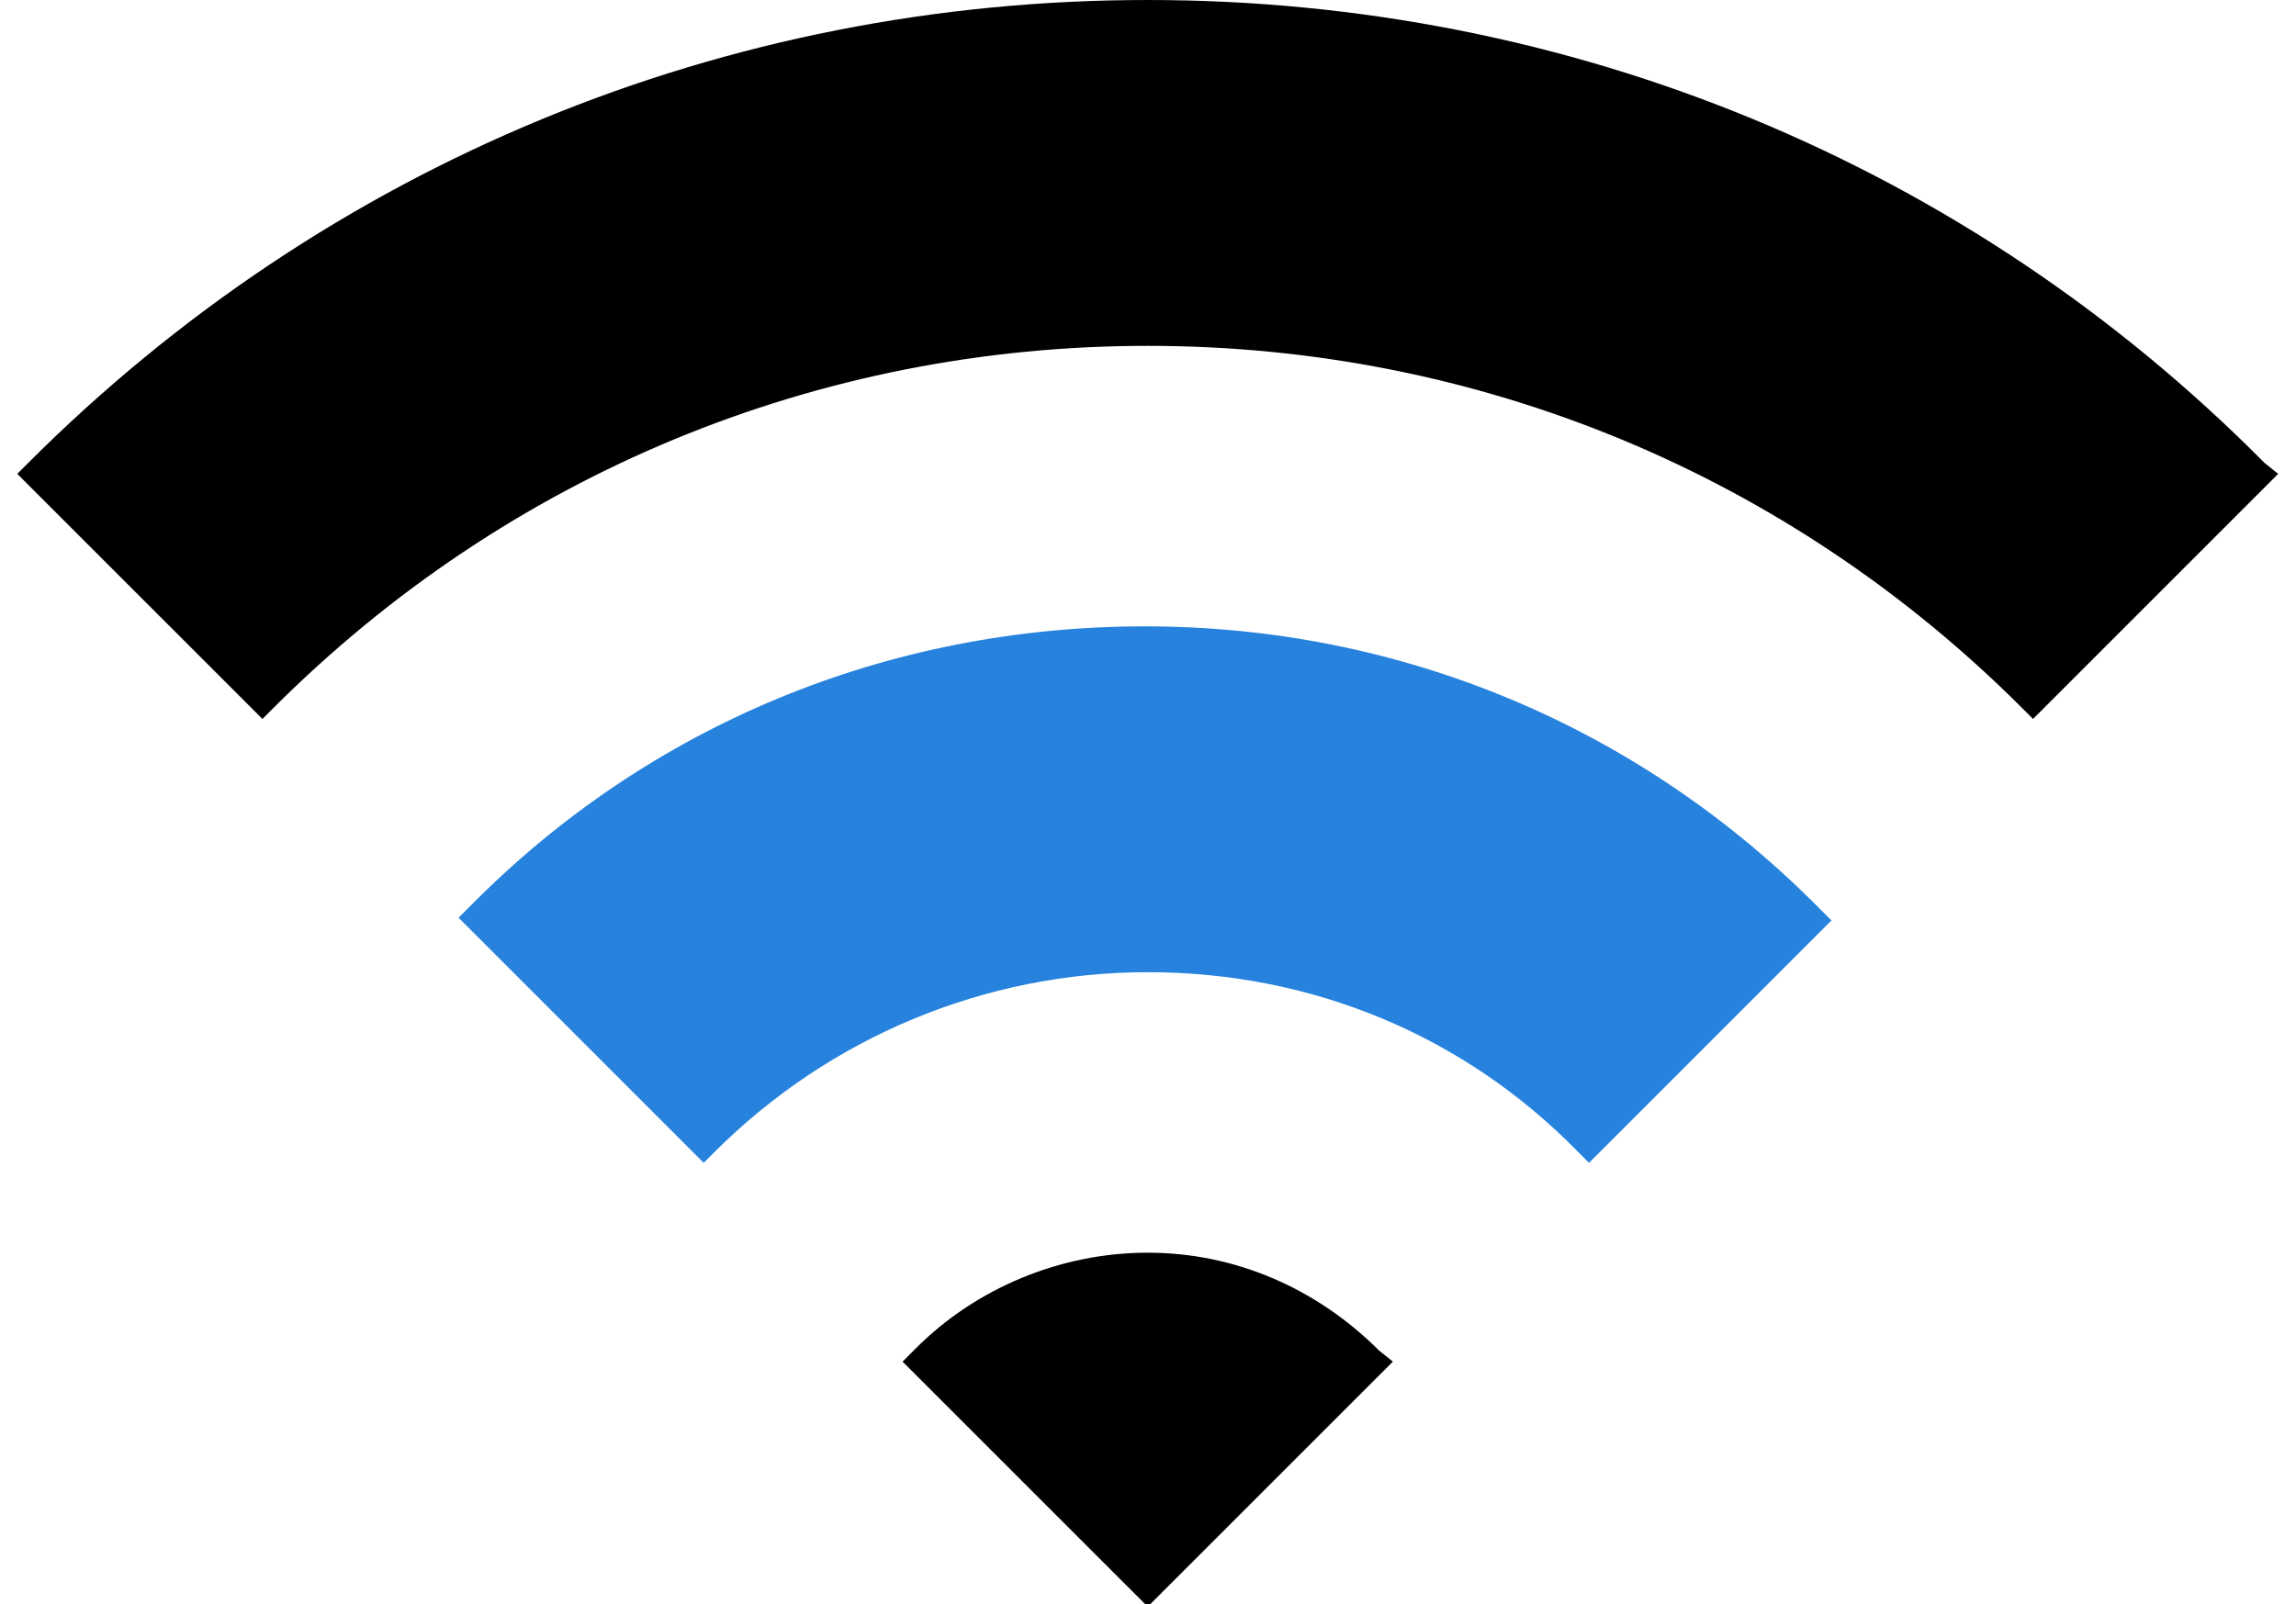 <?xml version="1.0" standalone="no"?><!-- Generator: Gravit.io --><svg xmlns="http://www.w3.org/2000/svg" xmlns:xlink="http://www.w3.org/1999/xlink" style="isolation:isolate" viewBox="0 0 83 58" width="83" height="58"><defs><clipPath id="_clipPath_DNy4unuyAVExu4POpErdngcWxMW8Isob"><rect width="83" height="58"/></clipPath></defs><g clip-path="url(#_clipPath_DNy4unuyAVExu4POpErdngcWxMW8Isob)"><path d=" M 81.864 16.74 C 71.13 5.908 56.753 0 41.49 0 L 41.49 0 C 26.227 0 11.85 5.908 1.018 16.74 L 0.624 17.134 L 9.487 25.997 L 9.881 25.603 C 18.349 17.134 29.575 12.506 41.49 12.506 C 53.405 12.506 64.631 17.134 73.1 25.603 L 73.494 25.997 L 82.356 17.134 L 81.864 16.74 Z " fill="rgb(0,0,0)"/><path d=" M 41.392 22.649 C 32.135 22.649 23.47 26.194 16.971 32.791 L 16.577 33.185 L 25.439 42.048 L 25.833 41.654 C 29.969 37.518 35.582 35.154 41.49 35.154 C 47.399 35.154 52.913 37.419 57.049 41.654 L 57.443 42.048 L 66.207 33.284 L 65.813 32.89 C 59.314 26.292 50.648 22.649 41.392 22.649 Z " fill="rgb(38,130,221)"/><path d=" M 41.49 45.297 C 38.339 45.297 35.287 46.577 33.12 48.744 L 32.628 49.236 L 41.49 58.098 L 50.353 49.236 L 49.86 48.842 C 47.596 46.577 44.641 45.297 41.49 45.297 Z " fill="rgb(0,0,0)"/></g></svg>